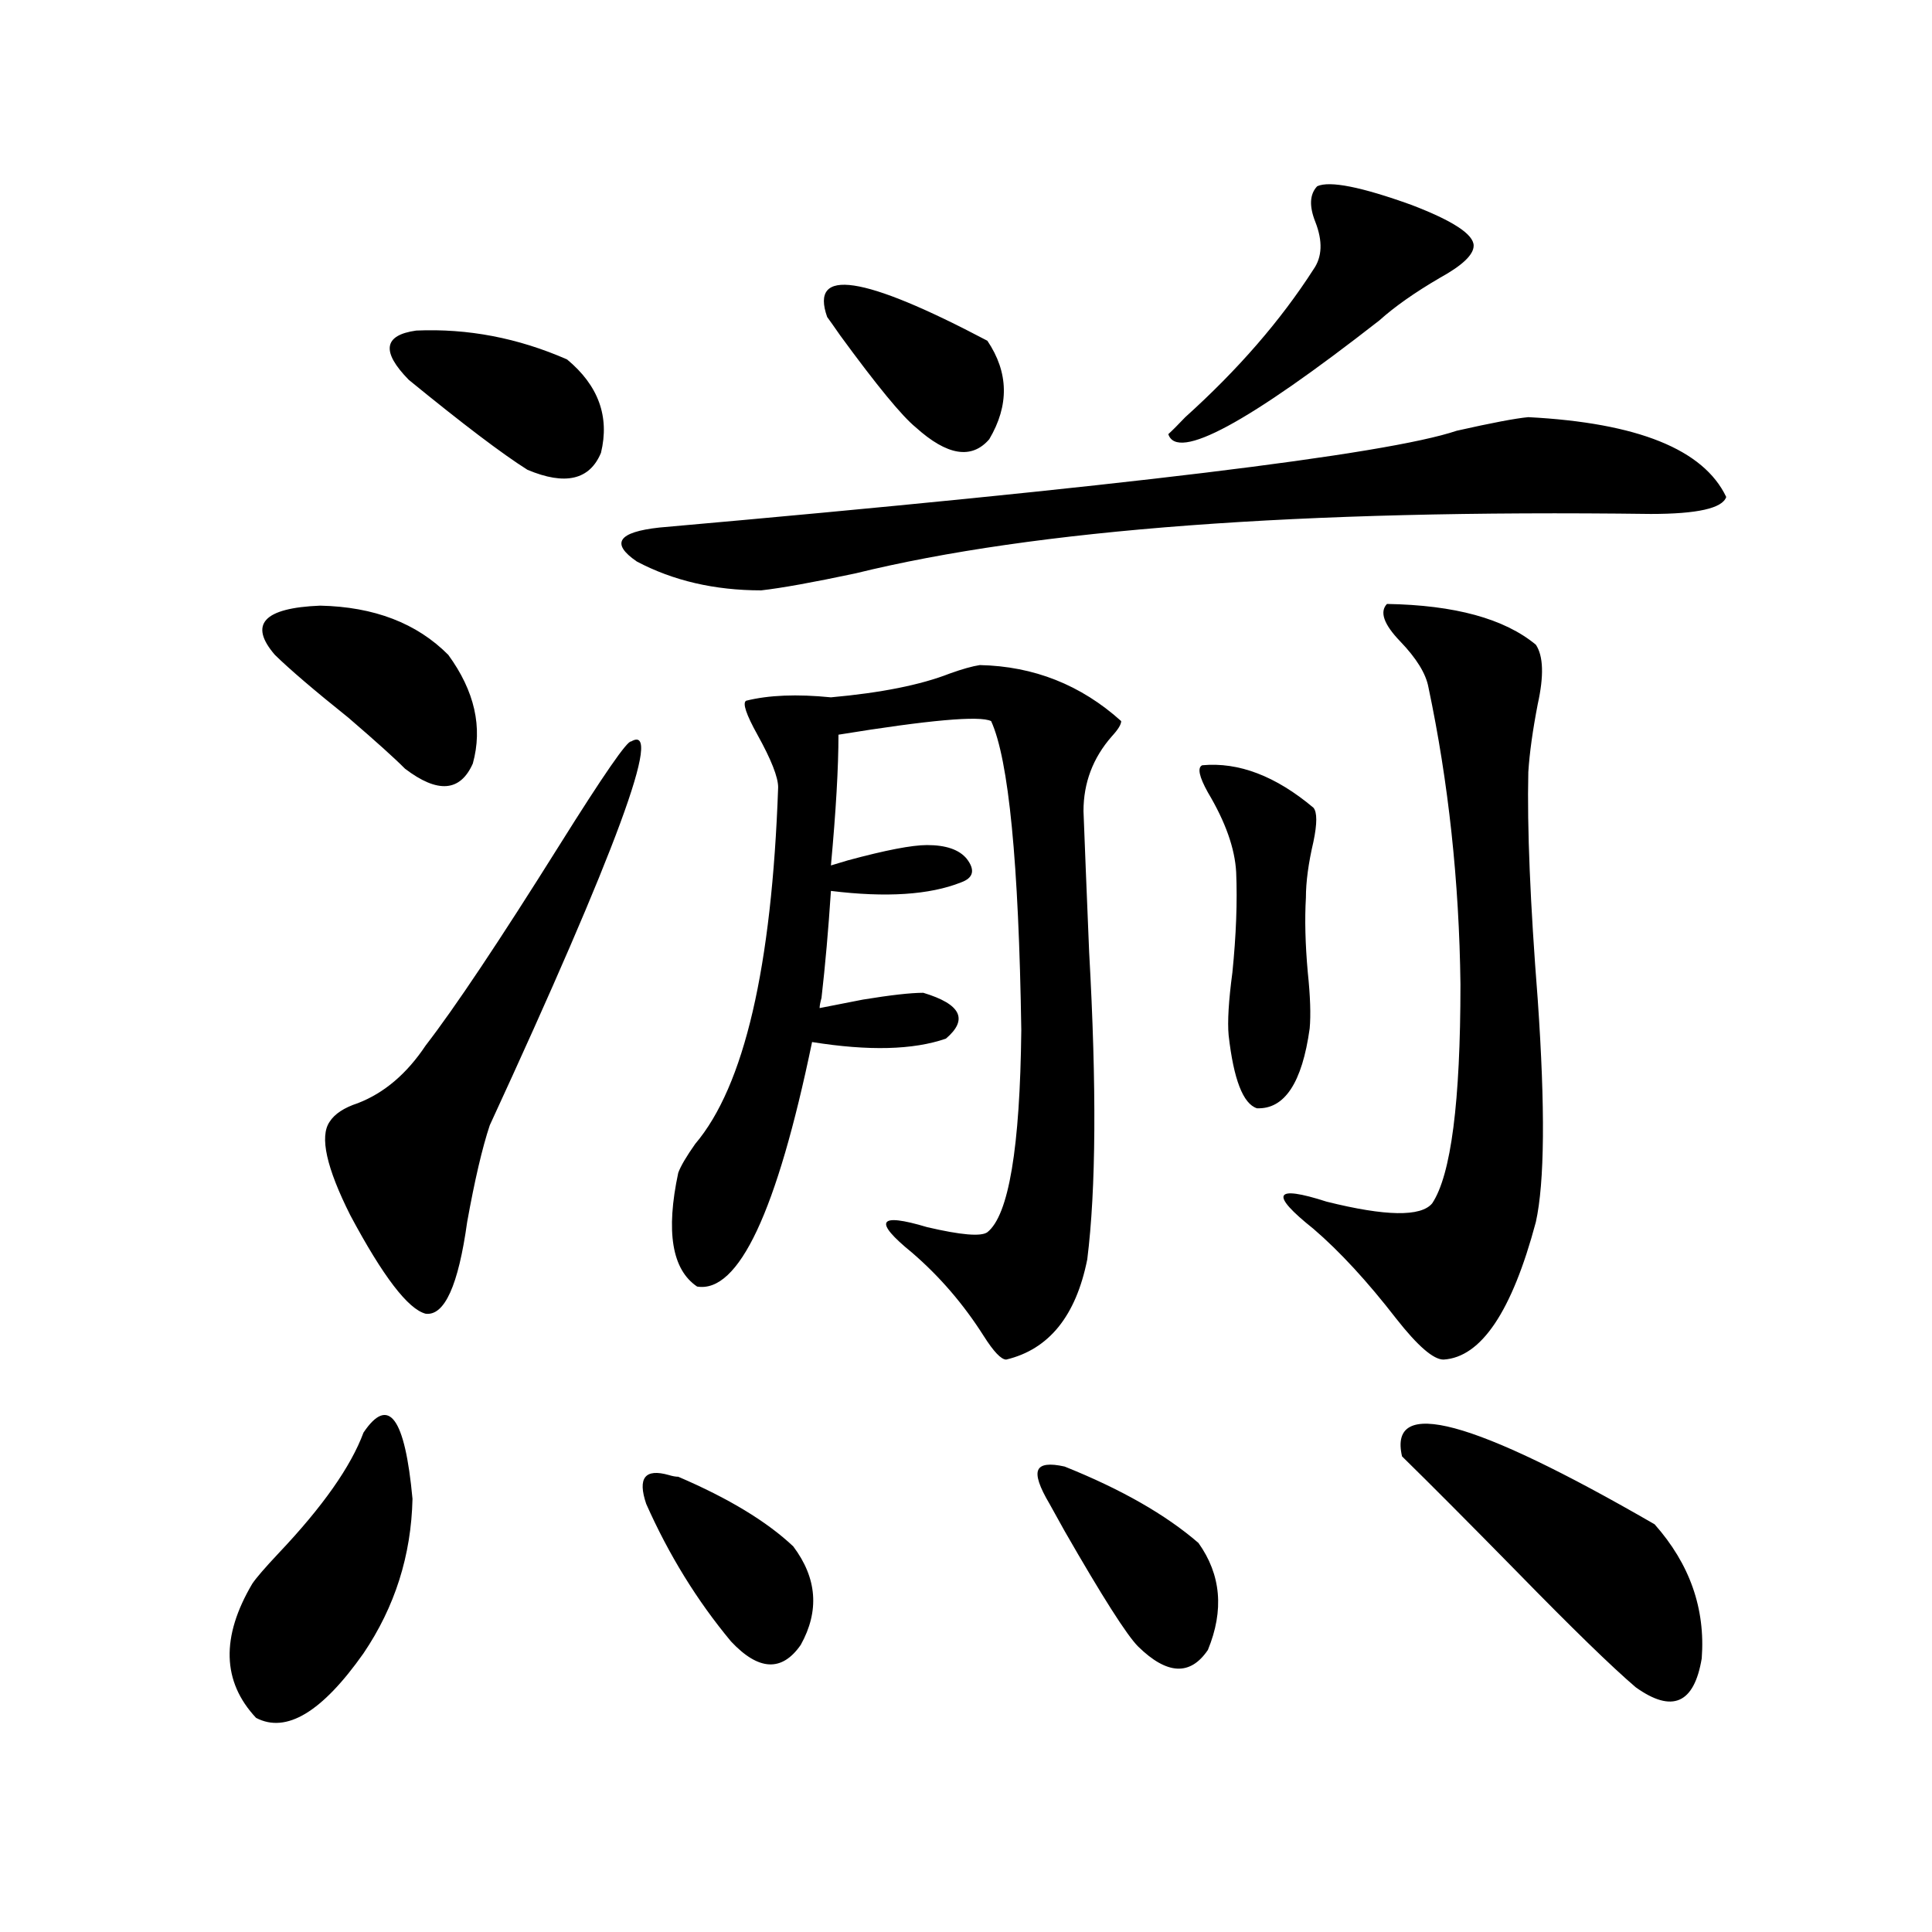<?xml version="1.0" encoding="utf-8"?>
<!-- Generator: Adobe Illustrator 16.0.0, SVG Export Plug-In . SVG Version: 6.00 Build 0)  -->
<!DOCTYPE svg PUBLIC "-//W3C//DTD SVG 1.1//EN" "http://www.w3.org/Graphics/SVG/1.1/DTD/svg11.dtd">
<svg version="1.1" id="图层_1" xmlns="http://www.w3.org/2000/svg" xmlns:xlink="http://www.w3.org/1999/xlink" x="0px" y="0px"
	 width="1000px" height="1000px" viewBox="0 0 1000 1000" enable-background="new 0 0 1000 1000" xml:space="preserve">
<path d="M188.142,741.508c13.003-19.336,21.463-7.91,25.365,34.277c-0.655,29.307-9.115,55.948-25.365,79.98
	c-21.463,30.46-39.999,41.598-55.608,33.398c-17.561-18.759-18.216-41.898-1.951-69.434c1.951-2.925,6.494-8.198,13.658-15.82
	C166.999,779.892,181.633,759.086,188.142,741.508z M232.043,338.969c13.658,18.76,17.881,37.505,12.683,56.25
	c-6.509,14.653-18.216,15.532-35.121,2.637c-5.213-5.273-14.969-14.063-29.268-26.367c-17.561-14.063-30.243-24.897-38.048-32.52
	c-13.658-15.82-5.854-24.307,23.414-25.488C193.66,314.071,215.778,322.572,232.043,338.969z M326.675,383.793
	c16.905-9.956-7.484,56.25-73.169,198.633c-3.902,11.729-7.805,28.428-11.707,50.098c-4.558,32.822-11.707,48.643-21.463,47.461
	c-9.115-2.334-22.118-19.336-39.023-50.977c-12.362-24.609-15.944-40.718-10.731-48.34c2.592-4.092,7.47-7.319,14.634-9.668
	c13.658-5.273,25.365-15.229,35.121-29.883c14.954-19.336,38.048-53.901,69.267-103.711
	C312.361,401.083,324.724,383.217,326.675,383.793z M211.556,196.586c-14.313-14.639-13.018-23.14,3.902-25.488
	c26.661-1.167,52.682,3.818,78.047,14.941c16.25,13.486,22.104,29.595,17.561,48.34c-5.854,14.063-18.536,17.002-38.048,8.789
	C260,234.97,239.513,219.438,211.556,196.586z M791.054,215.922c56.584,2.939,90.729,16.699,102.437,41.309
	c-1.951,5.864-14.969,8.789-39.023,8.789c-181.459-2.334-318.696,7.91-411.697,30.762c-22.118,4.697-38.383,7.622-48.779,8.789
	c-24.069,0-45.532-4.971-64.389-14.941c-13.658-9.365-9.756-15.229,11.707-17.578c238.684-21.094,376.241-37.793,412.673-50.098
	C772.183,218.861,784.545,216.513,791.054,215.922z M334.479,778.422c-4.558-13.472-0.655-18.457,11.707-14.941
	c1.951,0.591,3.567,0.879,4.878,0.879c26.006,11.138,45.853,23.154,59.511,36.035c12.348,16.411,13.658,33.398,3.902,50.977
	c-9.756,14.063-21.798,13.473-36.097-1.758C360.82,828.52,346.187,804.789,334.479,778.422z M507.158,344.242
	c27.957,0.591,52.347,10.259,73.169,29.004c0,1.758-1.631,4.395-4.878,7.91c-9.756,11.138-14.634,24.033-14.634,38.672
	c0.641,17.002,1.616,41.309,2.927,72.949c3.902,69.736,3.567,122.759-0.976,159.082c-5.854,29.307-19.847,46.582-41.95,51.855
	c-2.606,0-6.509-4.092-11.707-12.305c-10.411-16.396-22.773-30.762-37.072-43.066c-20.167-16.396-17.561-20.791,7.805-13.184
	c17.561,4.106,27.957,4.985,31.219,2.637c11.052-8.789,16.905-43.643,17.561-104.59c-1.311-86.709-6.509-140.034-15.609-159.961
	c-5.854-2.925-32.194-0.576-79.022,7.031c0,17.002-1.311,39.551-3.902,67.676c1.951-0.576,4.878-1.455,8.78-2.637
	c19.512-5.273,33.17-7.91,40.975-7.91c9.756,0,16.585,2.349,20.487,7.031c4.543,5.864,3.567,9.971-2.927,12.305
	c-16.265,6.455-38.703,7.91-67.315,4.395c-1.311,19.927-2.927,38.384-4.878,55.371c-0.655,2.349-0.976,4.106-0.976,5.273
	c5.854-1.167,13.323-2.637,22.438-4.395c14.299-2.334,24.71-3.516,31.219-3.516c19.512,5.864,23.414,13.774,11.707,23.73
	c-16.92,5.864-39.999,6.455-69.267,1.758c-18.216,87.891-38.048,130.078-59.511,126.563c-13.018-8.789-16.265-28.413-9.756-58.887
	c1.296-3.516,4.223-8.486,8.78-14.941c25.365-29.883,39.664-91.406,42.926-184.57c0-5.273-3.582-14.351-10.731-27.246
	c-5.854-10.547-7.805-16.396-5.854-17.578c11.707-2.925,26.341-3.516,43.901-1.758c26.006-2.334,46.493-6.44,61.462-12.305
	C498.043,346.303,503.256,344.833,507.158,344.242z M428.136,164.066c-9.115-25.776,18.536-21.67,82.925,12.305
	c11.052,16.411,11.372,33.398,0.976,50.977c-9.115,10.547-21.798,8.501-38.048-6.152c-7.164-5.85-20.167-21.67-39.023-47.461
	C431.703,169.052,429.432,165.824,428.136,164.066z M543.255,778.422c-5.213-8.789-7.164-14.639-5.854-17.578
	c1.296-2.925,5.854-3.516,13.658-1.758c29.268,11.729,52.347,24.912,69.267,39.551c11.707,16.411,13.323,34.854,4.878,55.371
	c-9.115,13.473-21.143,12.882-36.097-1.758c-5.854-5.863-18.536-25.79-38.048-59.766
	C547.157,785.453,544.551,780.771,543.255,778.422z M681.788,96.391c6.494-2.925,22.759,0.303,48.779,9.668
	c21.463,8.213,32.194,15.244,32.194,21.094c0,4.697-5.854,10.259-17.561,16.699c-13.018,7.622-23.414,14.941-31.219,21.973
	c-68.291,53.325-104.723,72.949-109.266,58.887c1.951-1.758,4.878-4.683,8.78-8.789c27.316-24.609,49.42-50.098,66.34-76.465
	c4.543-6.44,4.878-14.639,0.976-24.609C677.551,106.649,677.886,100.497,681.788,96.391z M622.277,396.098
	c18.856-1.758,38.048,5.576,57.56,21.973c1.951,2.349,1.951,8.213,0,17.578c-2.606,11.138-3.902,20.806-3.902,29.004
	c-0.655,11.138-0.335,24.033,0.976,38.672c1.296,12.305,1.616,21.973,0.976,29.004c-3.902,28.125-13.018,41.899-27.316,41.309
	c-7.164-2.334-12.042-14.941-14.634-37.793c-0.655-7.031,0-17.866,1.951-32.52c1.951-19.336,2.592-36.611,1.951-51.855
	c-0.655-12.305-5.533-26.064-14.634-41.309C620.646,401.962,619.671,397.279,622.277,396.098z M717.885,312.602
	c35.121,0.591,60.807,7.622,77.071,21.094c3.902,5.864,4.223,16.123,0.976,30.762c-2.606,13.486-4.237,25.2-4.878,35.156
	c-0.655,28.716,0.976,67.979,4.878,117.773c3.902,56.25,3.567,94.634-0.976,115.137c-12.362,46.294-28.292,70.024-47.804,71.191
	c-5.213,0-13.338-7.031-24.39-21.094c-14.969-19.336-29.268-34.854-42.926-46.582c-22.773-18.154-20.487-22.852,6.829-14.063
	c30.563,7.622,48.779,7.91,54.633,0.879c9.756-14.639,14.634-52.432,14.634-113.379c-0.655-53.311-6.188-104.59-16.585-153.809
	c-1.311-7.031-6.188-14.941-14.634-23.73C716.254,323.148,713.982,316.708,717.885,312.602z M725.689,753.813
	c-7.164-31.05,36.417-19.336,130.729,35.156c18.201,20.518,26.341,43.644,24.39,69.434c-3.902,23.429-15.289,28.414-34.146,14.941
	c-12.362-10.547-32.85-30.473-61.462-59.766C760.476,788.393,740.644,768.466,725.689,753.813z"/>
</svg>
